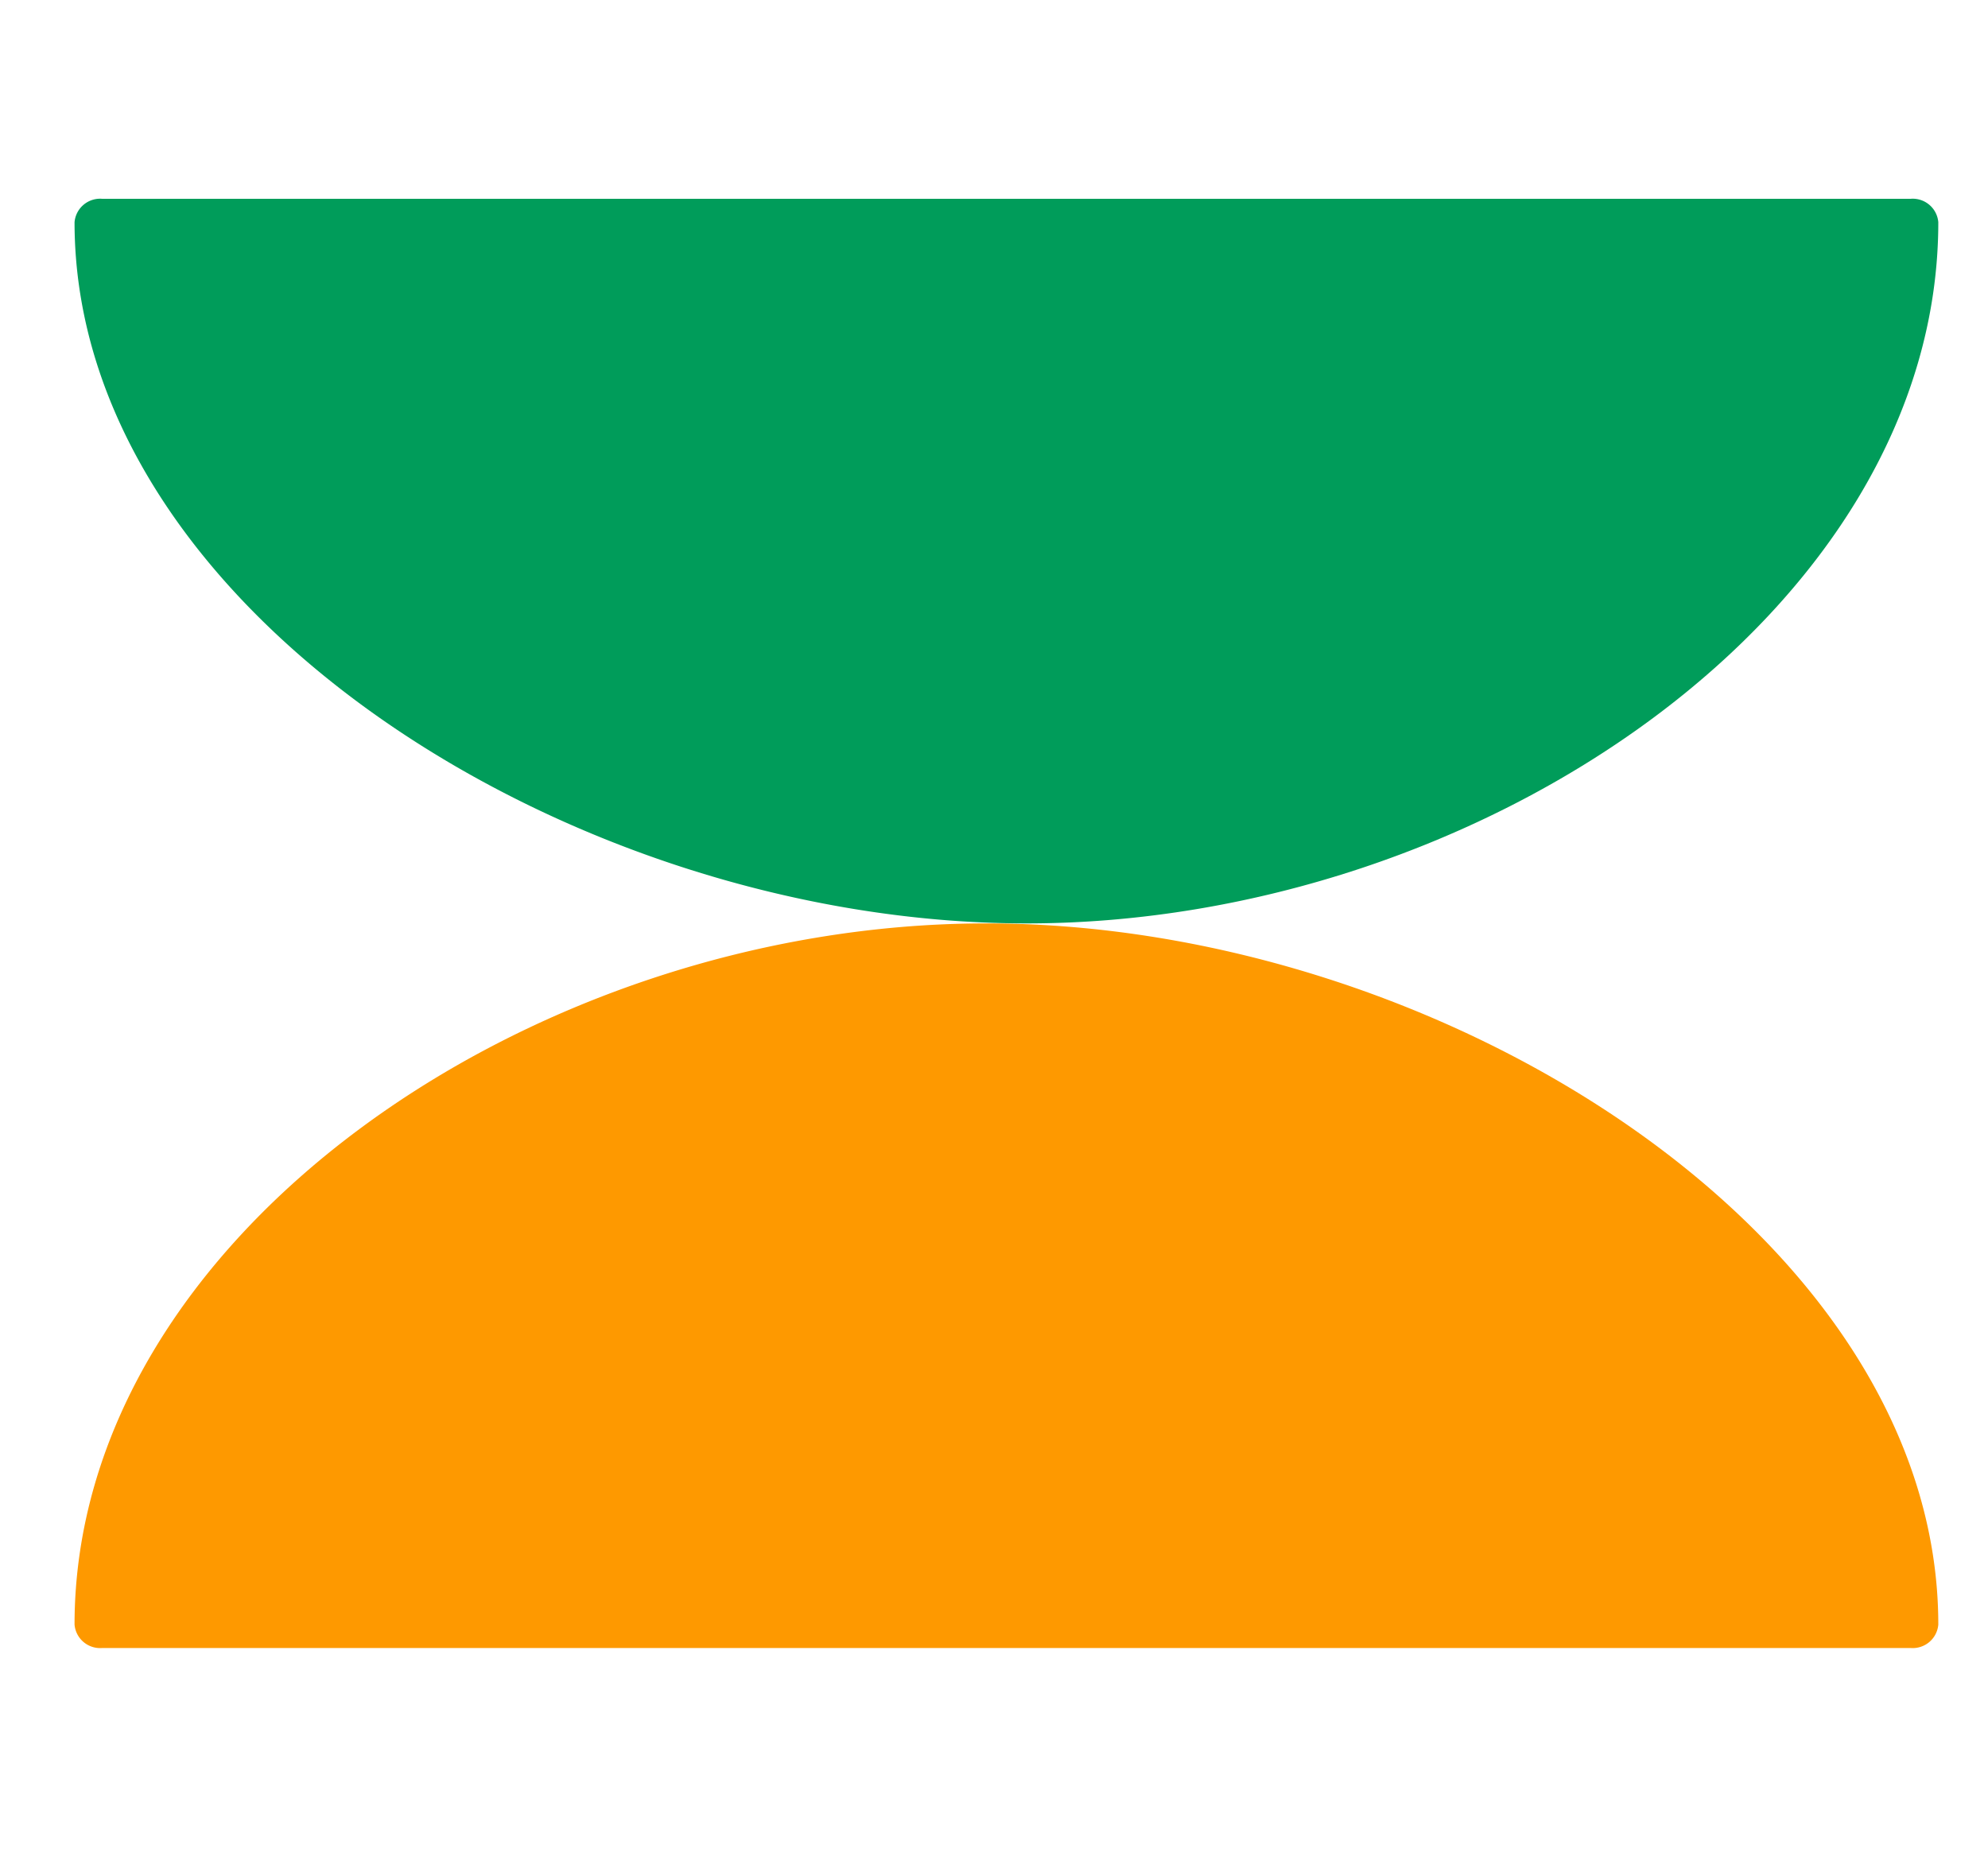 <svg xmlns="http://www.w3.org/2000/svg" width="80" height="75" viewBox="0 0 80 75">
  <g id="グループ_1569" data-name="グループ 1569" transform="translate(10847 14605)">
    <g id="グループ_971" data-name="グループ 971" transform="translate(2344 -16249)">
      <rect id="長方形_1561" data-name="長方形 1561" width="80" height="75" transform="translate(-13191 1644)" fill="rgba(255,0,0,0)"/>
    </g>
    <g id="グループ_1564" data-name="グループ 1564" transform="translate(-11746 -18579)">
      <path id="パス_1018" data-name="パス 1018" d="M28.218,0a1.033,1.033,0,0,1,.941,1.105v72.79A1.033,1.033,0,0,1,28.218,75C12.633,75,0,56.62,0,38.309H0C0,20,12.633,0,28.218,0Z" transform="translate(977 4011.158) rotate(90)" fill="#fe9900"/>
      <path id="パス_1019" data-name="パス 1019" d="M28.218,0a1.033,1.033,0,0,1,.941,1.105v72.79A1.033,1.033,0,0,1,28.218,75C12.633,75,0,56.62,0,38.309H0C0,20,12.633,0,28.218,0Z" transform="translate(902 4011.158) rotate(-90)" fill="#009c5a"/>
    </g>
  </g>
</svg>
